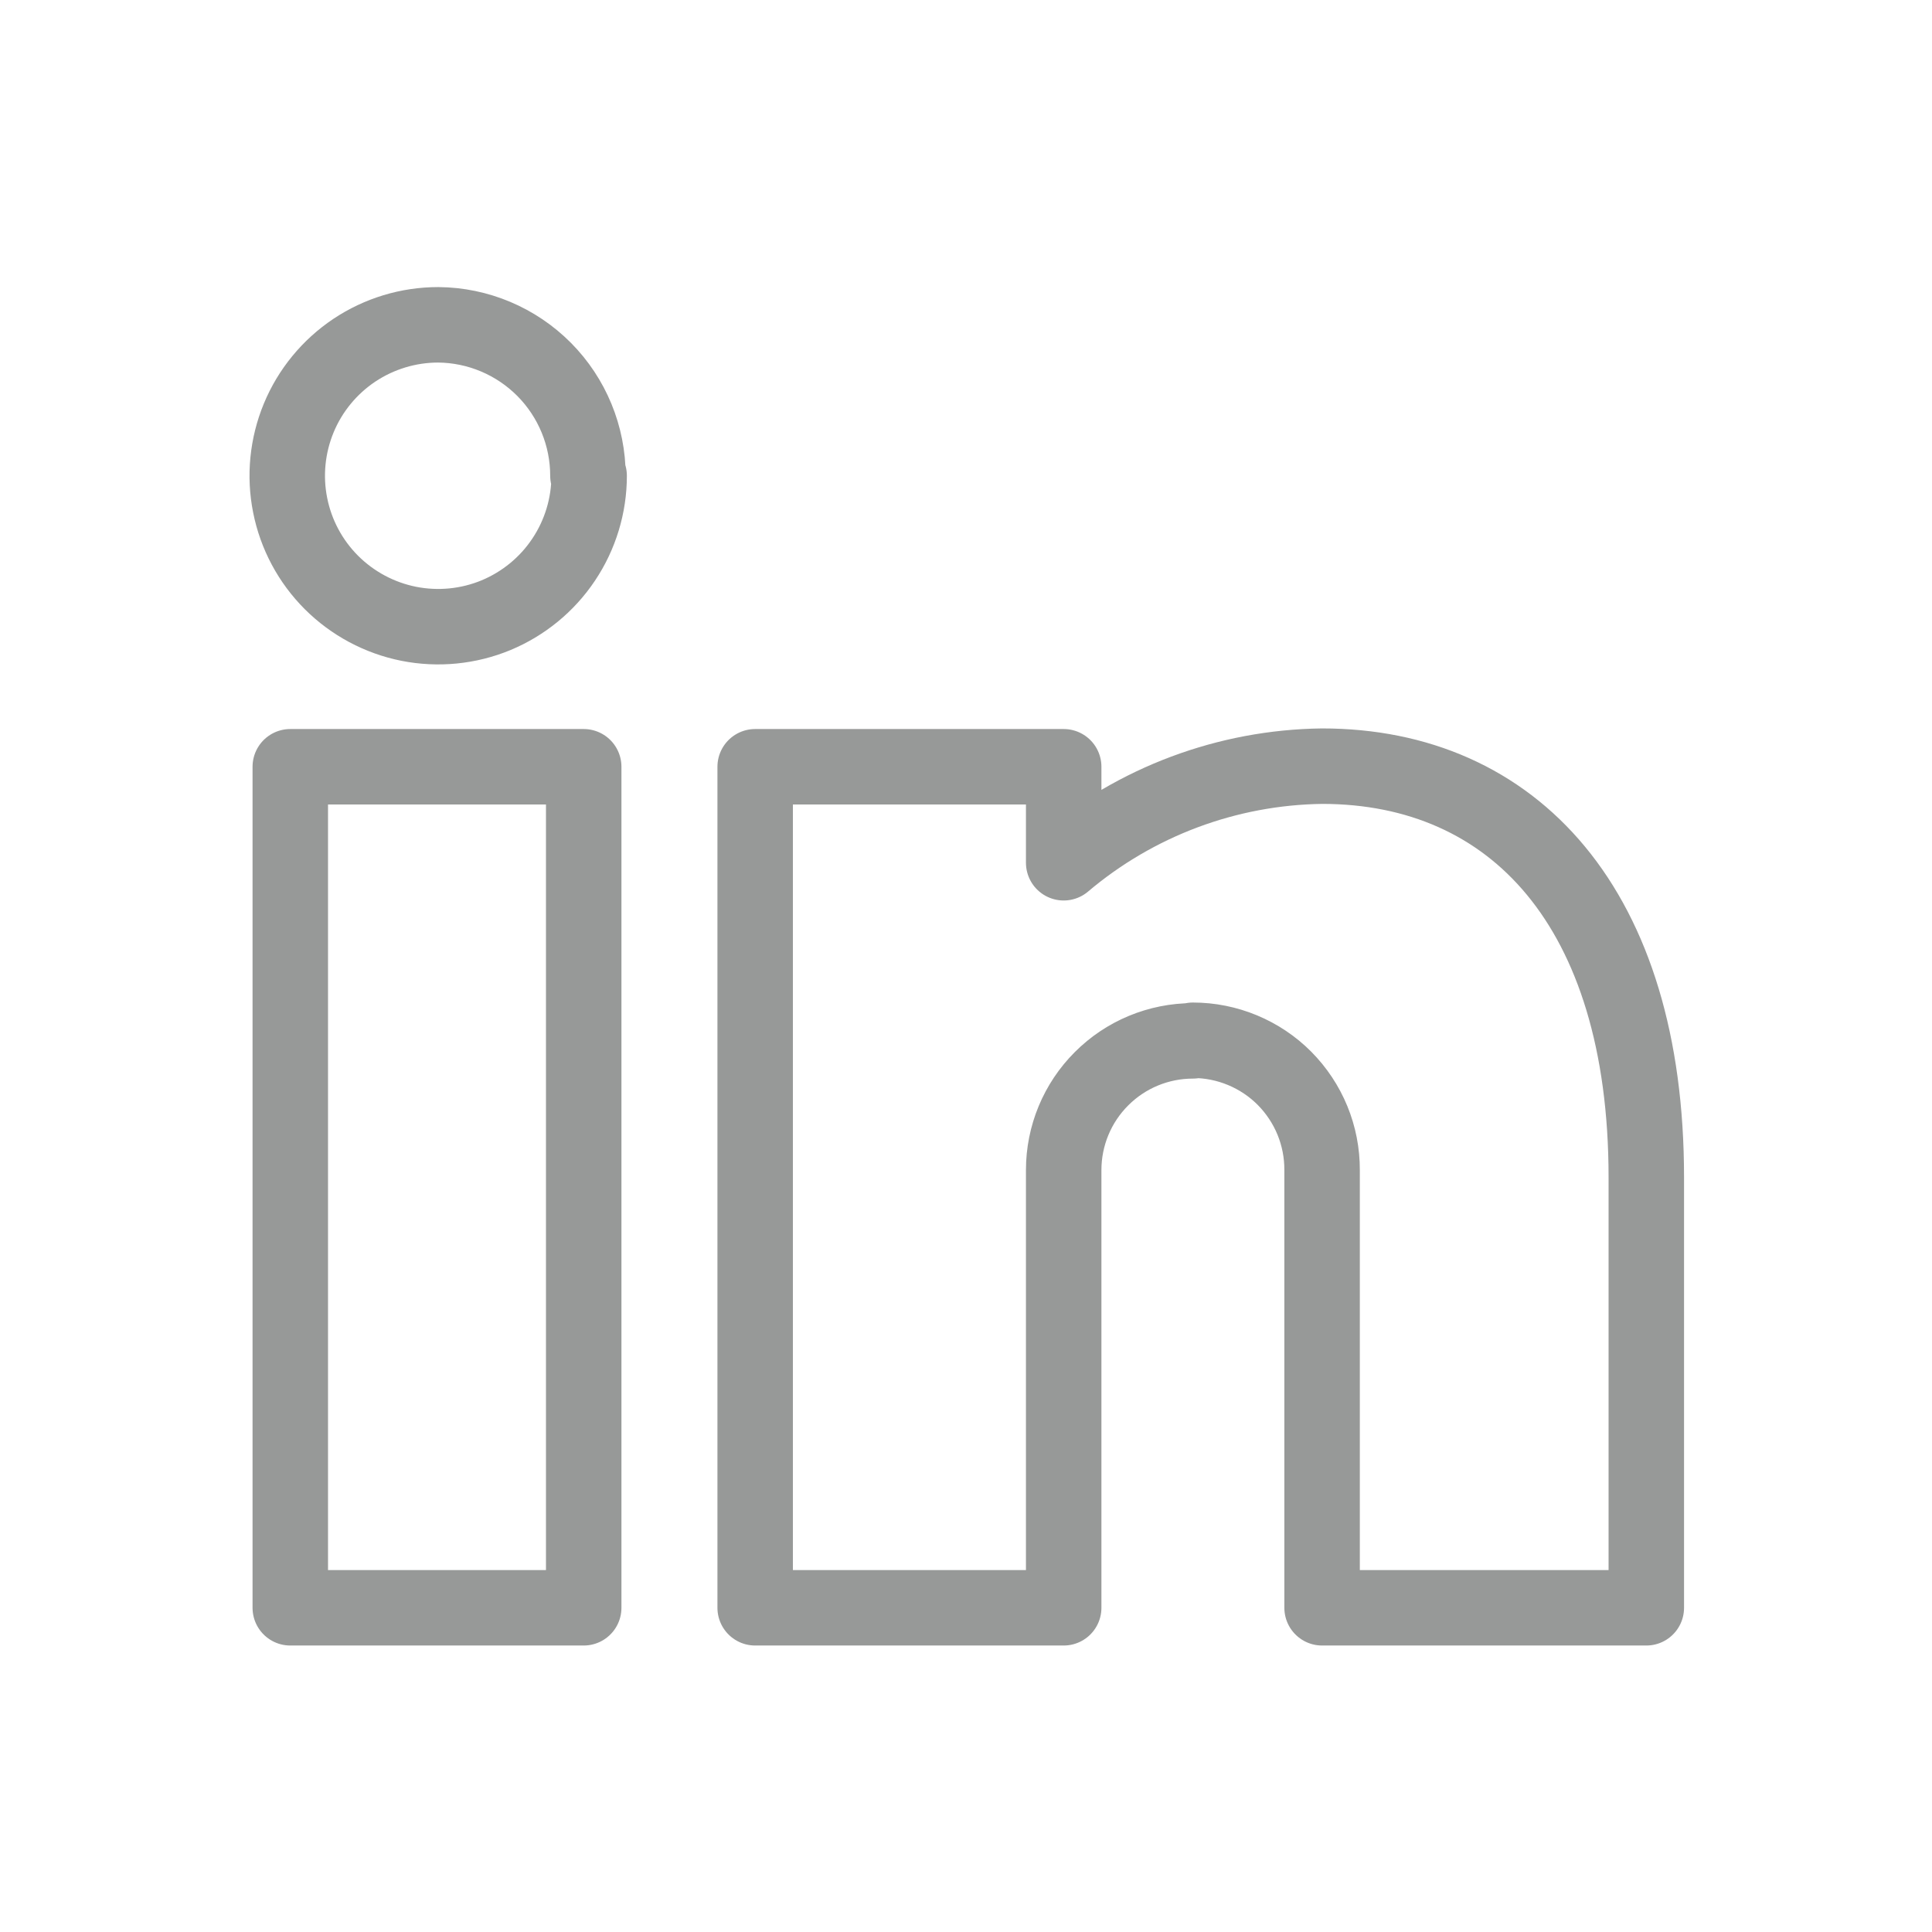 <svg width="32" height="32" viewBox="0 0 32 32" fill="none" xmlns="http://www.w3.org/2000/svg">
<g clip-path="url(#clip0_11848_18992)">
<path d="M9.668 26.63H4.808V12.7H9.668V26.63ZM19.758 17.24C19.19 17.24 18.646 17.465 18.245 17.867C17.843 18.268 17.618 18.812 17.618 19.38V26.63H12.508V12.7H17.618V14.29C18.816 13.276 20.329 12.71 21.898 12.69C25.068 12.69 27.268 15.04 27.268 19.5V26.63H21.898V19.38C21.899 19.098 21.845 18.819 21.738 18.558C21.631 18.297 21.473 18.06 21.275 17.86C21.076 17.66 20.839 17.502 20.579 17.394C20.319 17.286 20.04 17.23 19.758 17.23V17.24ZM9.758 7.88C9.758 8.374 9.611 8.858 9.336 9.269C9.062 9.68 8.671 10 8.215 10.19C7.758 10.379 7.255 10.428 6.77 10.332C6.285 10.235 5.84 9.997 5.49 9.648C5.14 9.298 4.902 8.853 4.806 8.368C4.709 7.883 4.759 7.38 4.948 6.923C5.137 6.466 5.458 6.076 5.869 5.801C6.28 5.527 6.763 5.38 7.258 5.38C7.917 5.385 8.548 5.651 9.013 6.119C9.477 6.587 9.738 7.22 9.738 7.88H9.758Z" stroke="#979998" stroke-width="1.25" stroke-linecap="round" stroke-linejoin="round"/>
</g>
<defs>
<clipPath id="clip0_11848_18992">
<rect width="24" height="24" fill="white" transform="translate(4 4)"/>
</clipPath>
</defs>
</svg>

